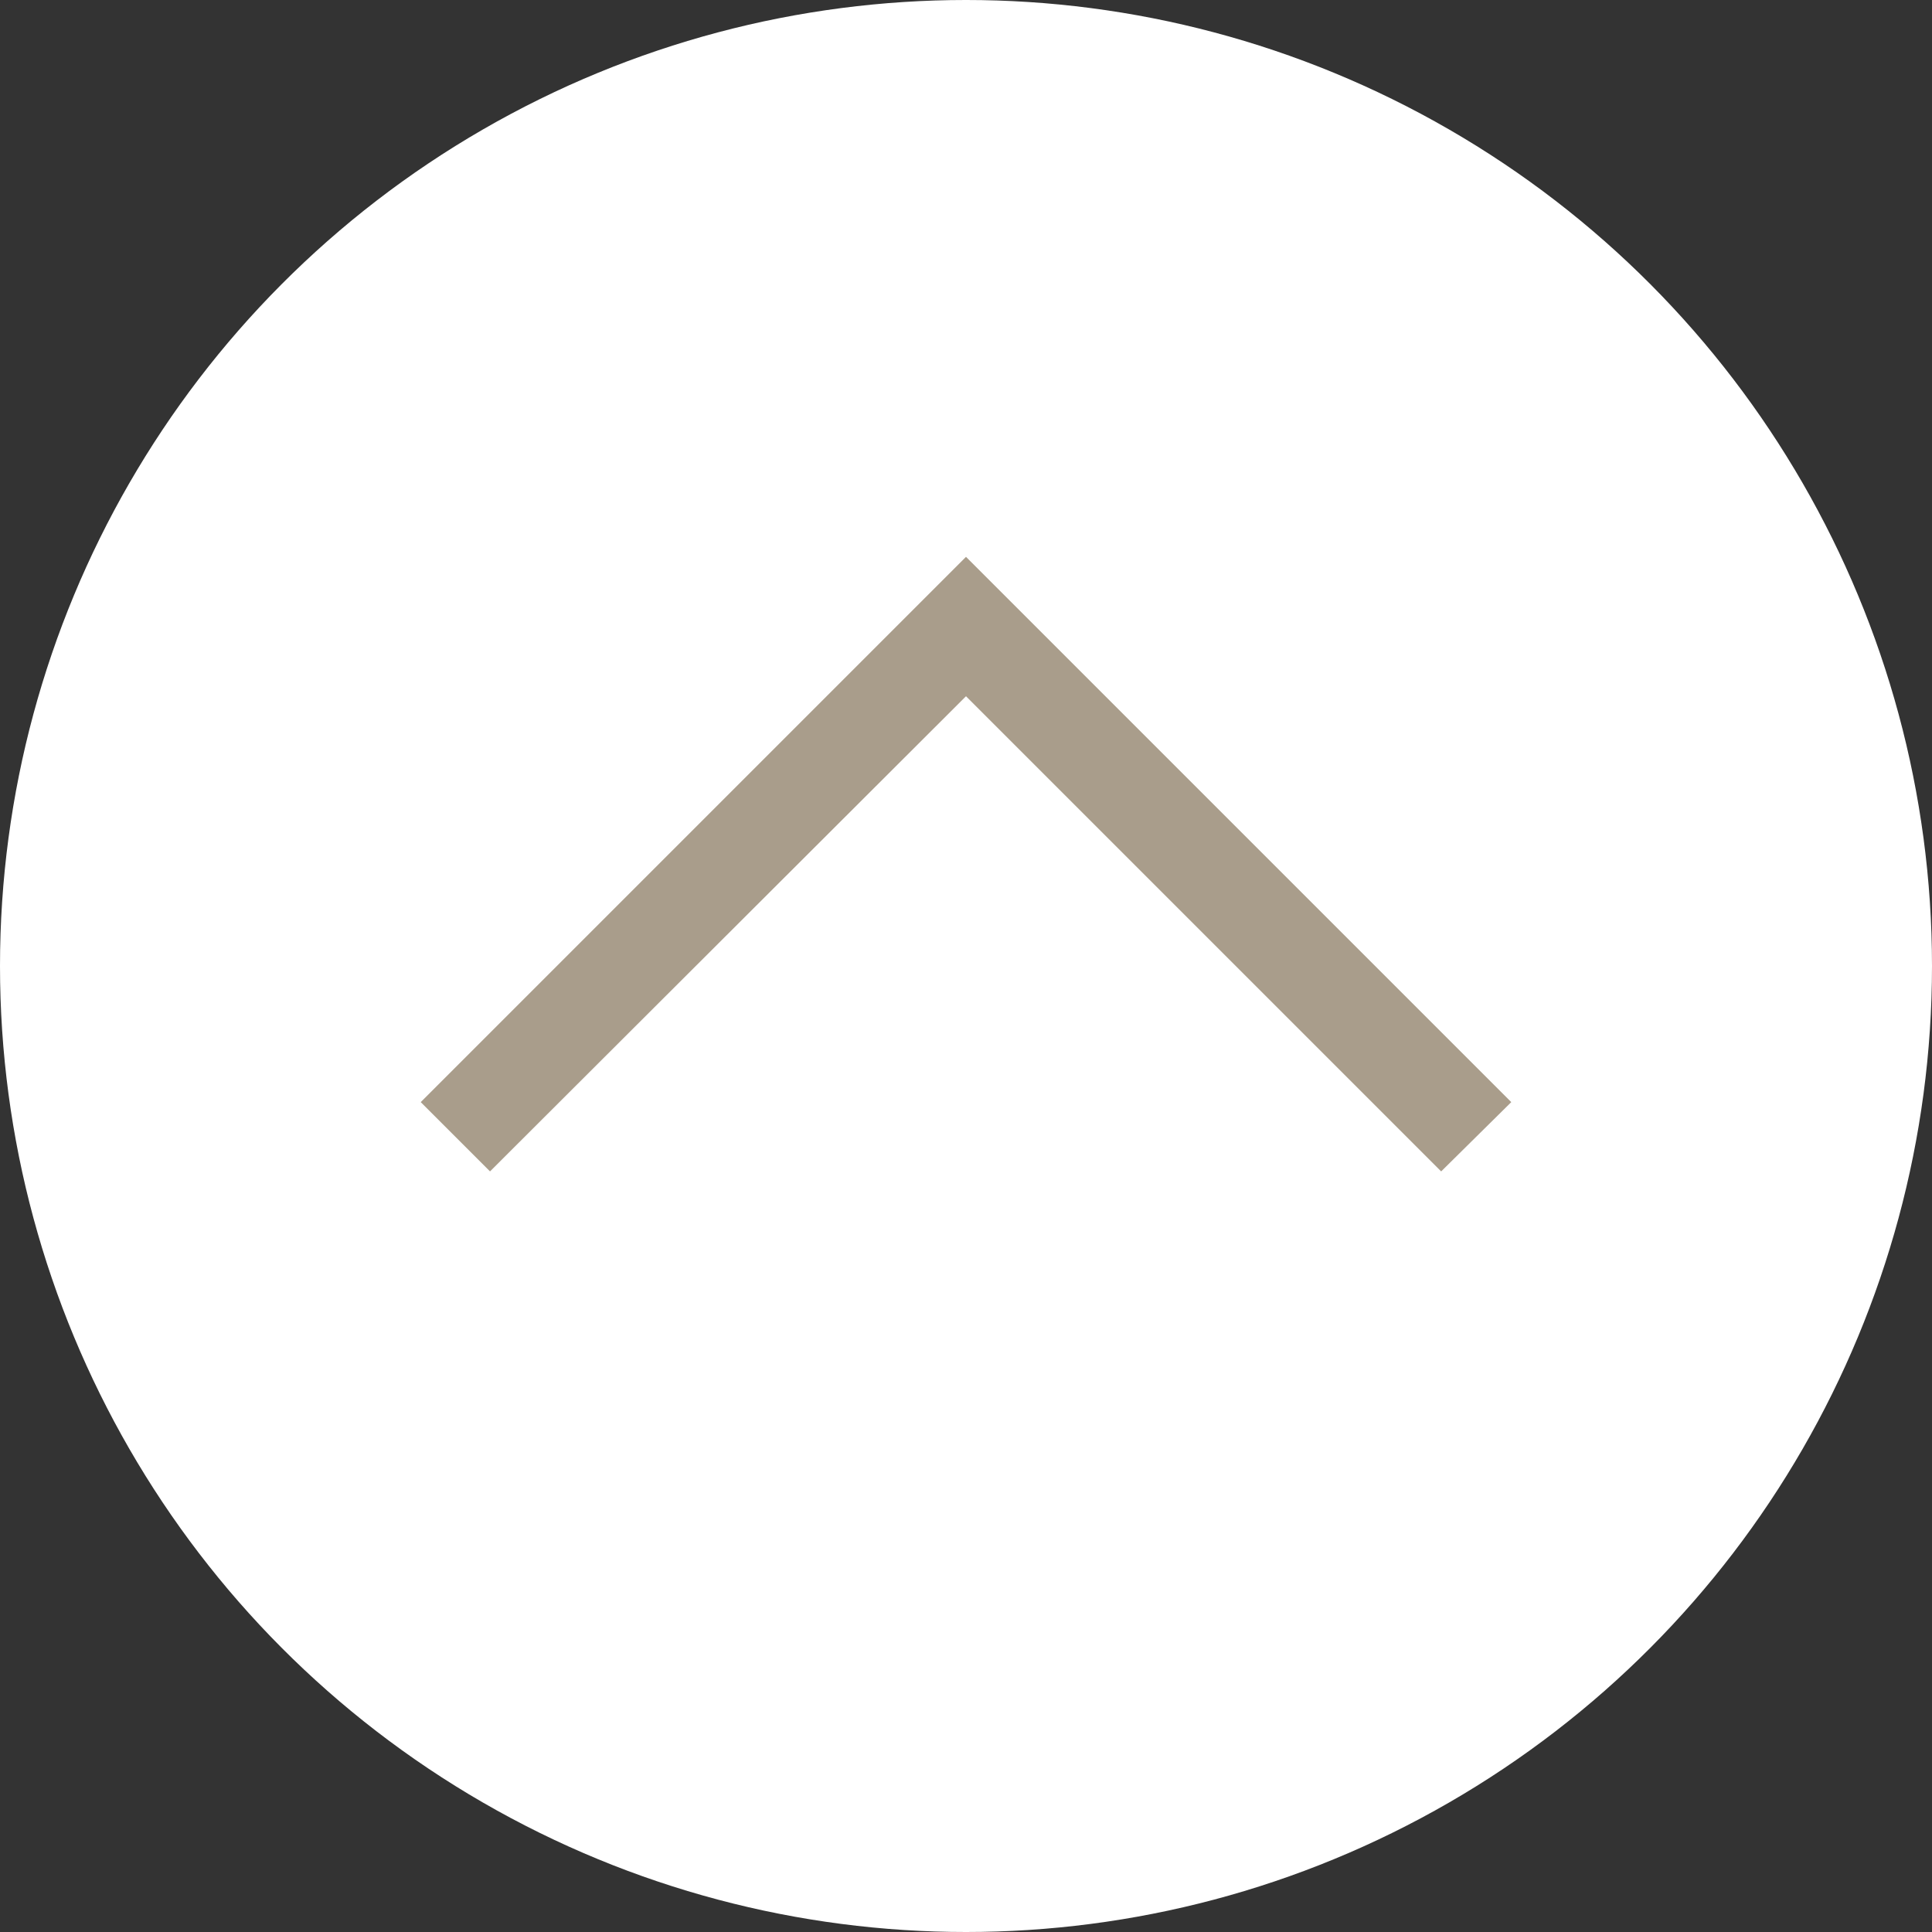 <?xml version="1.0" encoding="utf-8"?>
<svg version="1.1" xmlns="http://www.w3.org/2000/svg" x="0px" y="0px"
     viewBox="0 0 234.2 234.2" style="enable-background:new 0 0 234.2 234.2;" xml:space="preserve">
<rect x="0" y="0" width="234.2" height="234.2" fill="#333333" stroke="none"/>
<g id="rond" style="fill:#fff">
	<circle cx="117.1" cy="117.1" r="117.1"/>
</g>
    <g id="fleche_haut" style="fill: #A99D8B">
	<polygon points="174.7,142 183.2,133.6 117.1,67.5 51,133.6 59.4,142 117.1,84.4"/>
</g>
</svg>
